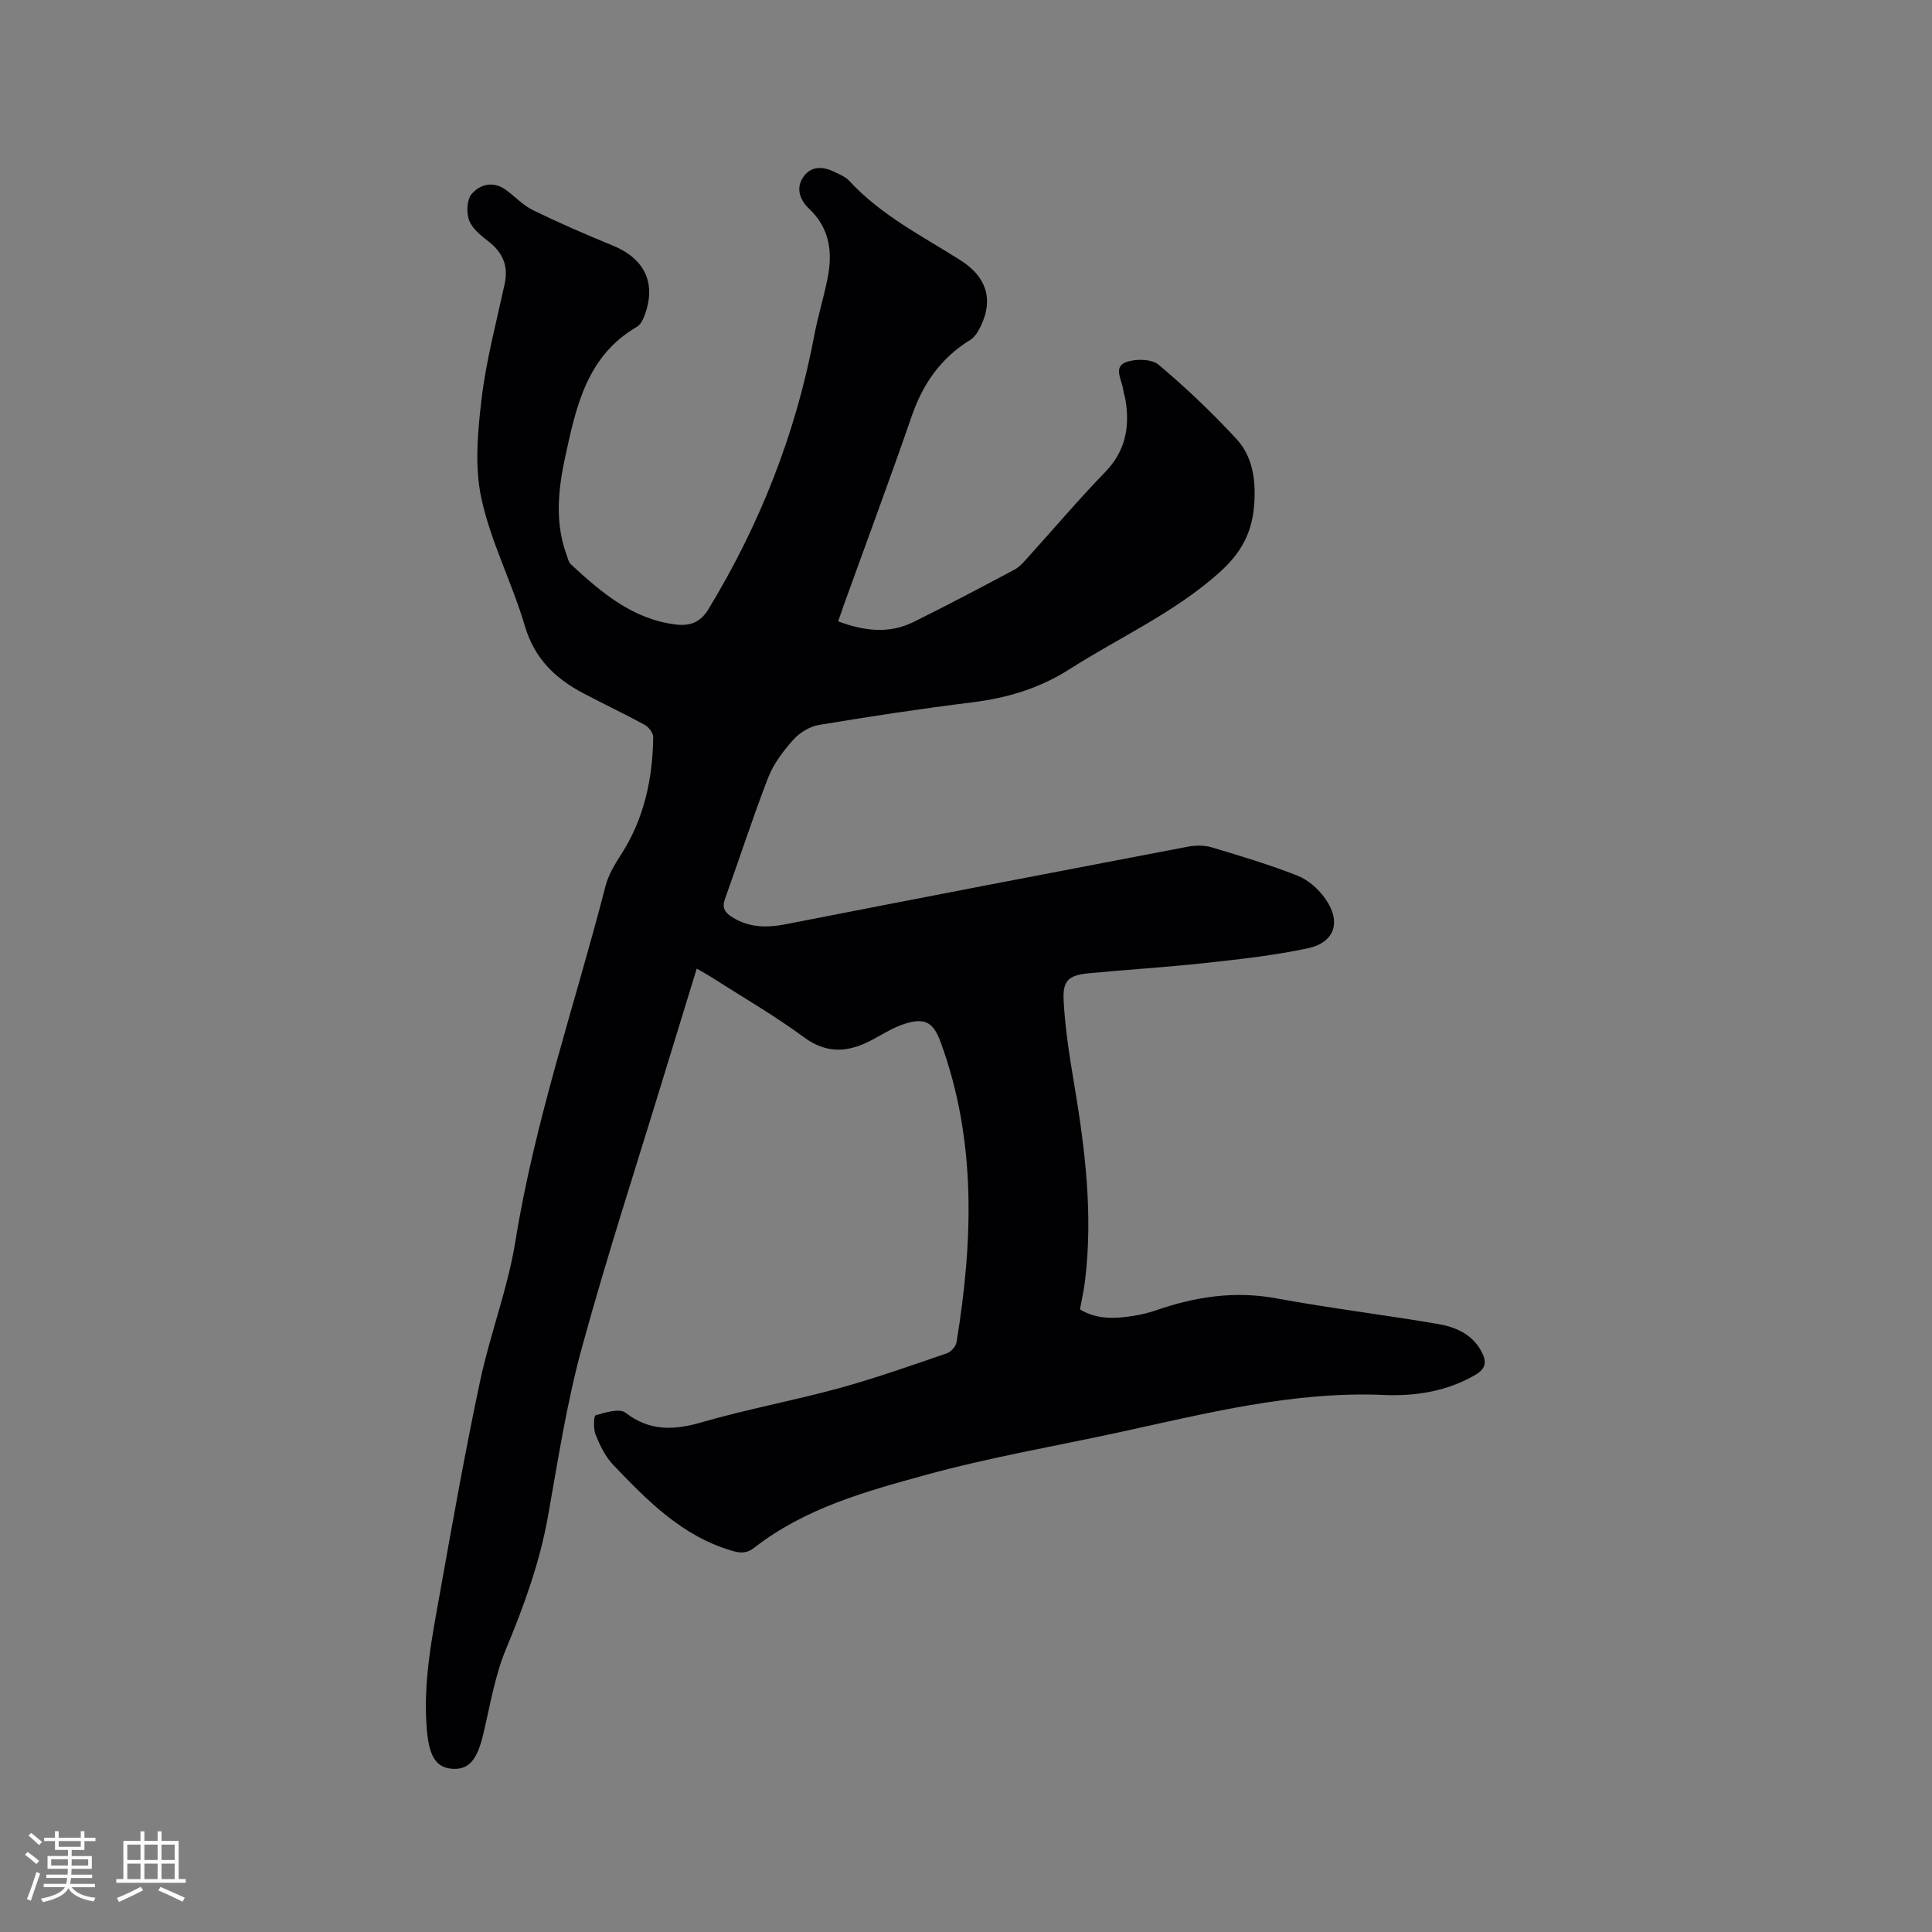 <svg enable-background="new 0 0 400 400" viewBox="0 0 400 400" xmlns="http://www.w3.org/2000/svg"><rect x="0" y="0" width="400" height="400" fill="#808080" stroke="none"/><path d="m173.53 128.64c5.35 2 10.53 2.65 15.6.14 7.02-3.47 13.95-7.14 20.87-10.82 1.08-.57 1.95-1.6 2.8-2.54 5.34-5.89 10.48-11.98 16.01-17.68 4.2-4.33 5.13-9.28 4.22-14.9-.12-.73-.4-1.44-.49-2.17-.24-1.97-2.09-4.64.51-5.66 1.97-.77 5.36-.72 6.82.5 5.66 4.74 11.04 9.89 16.07 15.31 3.27 3.52 4.03 8.06 3.77 13.03-.33 6.18-2.56 10.51-7.34 14.76-9.34 8.32-20.58 13.33-30.9 19.92-6.25 3.99-12.91 5.98-20.16 6.88-10.61 1.31-21.2 2.92-31.75 4.68-1.91.32-4 1.59-5.3 3.05-2.09 2.34-4.11 5-5.23 7.89-3.21 8.27-5.92 16.73-8.93 25.08-.7 1.95.06 2.89 1.58 3.83 3.48 2.15 7.11 2.17 11.02 1.41 27.74-5.43 55.5-10.77 83.26-16.06 1.6-.3 3.43-.3 4.97.16 5.97 1.79 11.96 3.58 17.75 5.87 2.21.88 4.34 2.79 5.73 4.78 3.33 4.73 1.96 9.02-3.6 10.22-7 1.51-14.17 2.28-21.3 3.06-7.99.88-16.03 1.35-24.04 2.12-4.13.4-5.46 1.41-5.26 5.55.3 5.89 1.24 11.77 2.22 17.6 2.25 13.42 3.88 26.85 2.22 40.47-.24 1.98-.68 3.93-1.05 5.98 3.58 2.17 7.36 1.92 11.15 1.32 1.56-.25 3.13-.62 4.62-1.14 8.1-2.81 16.25-4.07 24.89-2.47 11.12 2.05 22.37 3.41 33.52 5.32 3.55.61 6.95 2.06 8.87 5.55 1.1 2 1.22 3.57-1.19 4.97-5.92 3.45-12.44 4.44-19 4.16-18.7-.79-36.57 3.78-54.56 7.69-13.35 2.9-26.86 5.2-40.01 8.81-12.49 3.42-25.17 6.89-35.7 15.11-1.65 1.29-3.01 1.15-4.91.57-10.21-3.08-17.31-10.38-24.34-17.72-1.63-1.7-2.73-4.03-3.63-6.24-.49-1.21-.39-3.9 0-4.01 2.01-.57 4.93-1.5 6.18-.54 5.08 3.9 10.08 3.65 15.87 1.97 9.34-2.71 18.95-4.46 28.33-7.03 7.55-2.07 14.94-4.7 22.35-7.23.85-.29 1.86-1.43 2-2.3 3.42-20.94 4.17-41.74-3.29-62.12-1.47-4.01-3.15-5.15-7.35-3.83-2.19.69-4.23 1.91-6.26 3.04-4.97 2.78-9.59 3.54-14.71-.24-6.13-4.52-12.76-8.34-19.19-12.46-.87-.55-1.78-1.04-2.99-1.74-2.25 7.32-4.42 14.37-6.57 21.42-5.8 19.03-11.98 37.96-17.23 57.15-3.12 11.4-4.92 23.18-7 34.85-1.71 9.56-4.97 18.52-8.69 27.46-2.32 5.58-3.3 11.74-4.72 17.68-1.24 5.2-2.92 7.27-6.22 7.12-3.41-.16-4.94-2.39-5.43-7.95-.89-9.96 1.12-19.64 2.85-29.33 2.57-14.38 5.13-28.77 8.17-43.05 2.07-9.72 5.73-19.15 7.3-28.93 4.05-25.08 12.35-49.02 18.65-73.49.58-2.27 1.86-4.43 3.15-6.42 4.83-7.46 6.62-15.74 6.73-24.46.01-.86-.96-2.08-1.8-2.54-4.18-2.28-8.5-4.31-12.71-6.54-5.8-3.06-10.08-7.18-12.06-13.9-2.63-8.92-7.04-17.37-9-26.4-1.44-6.61-.77-13.89.05-20.74.96-7.96 3.05-15.79 4.76-23.65.82-3.78-.38-6.55-3.39-8.87-1.55-1.2-3.33-2.63-3.97-4.35-.59-1.58-.48-4.25.52-5.42 1.77-2.07 4.52-2.76 7.14-.84 1.88 1.37 3.53 3.18 5.58 4.18 5.4 2.63 10.92 5.04 16.49 7.31 6.67 2.73 9.1 7.83 6.58 14.54-.32.85-.83 1.87-1.56 2.29-10.33 5.99-12.58 16.44-14.83 26.84-1.47 6.78-2.21 13.61.26 20.36.25.69.42 1.54.92 2 6.26 5.78 12.7 11.31 21.63 12.43 2.89.36 5.11-.33 6.85-3.2 10.66-17.57 18.06-36.35 21.87-56.56.74-3.95 1.94-7.81 2.74-11.75 1.11-5.44.55-10.46-3.8-14.57-1.79-1.69-2.76-4.03-1.35-6.32 1.51-2.47 3.97-2.55 6.44-1.37 1.14.54 2.43 1.05 3.25 1.94 6.51 7.07 14.97 11.35 22.93 16.37 5.84 3.68 7.09 8.76 3.75 14.7-.4.7-.97 1.42-1.64 1.84-6.05 3.71-9.8 9.05-12.11 15.74-4.53 13.1-9.37 26.1-14.08 39.15-.35 1.07-.73 2.15-1.17 3.38z" fill="#010103"/><g fill="#fcfbfa"><path d="m5.17 384 .55-.58c.85.61 1.65 1.24 2.4 1.87l-.59.64c-.83-.73-1.62-1.38-2.36-1.93m1.22 9.53-.82-.34c.71-1.76 1.37-3.64 1.98-5.63.24.13.5.25.76.36-.6 1.67-1.24 3.54-1.92 5.61m-.5-13.5.57-.54c.56.44 1.31 1.06 2.26 1.87l-.64.64c-.68-.66-1.41-1.32-2.19-1.97m3.25.46h2.24v-1.36h.77v1.36h4.57v-1.36h.76v1.36h2.28v.69h-2.28v1.84h-2.64v1.26h4.18v2.64h-4.21c0 .45-.02.86-.05 1.21h4.32v.69h-4.38c-.04.34-.1.75-.19 1.22h5.15v.69h-4.82c.87 1.19 2.51 1.92 4.93 2.19-.17.31-.3.57-.37.76-2.77-.49-4.52-1.41-5.26-2.76-.56 1.26-2.3 2.23-5.24 2.9-.12-.24-.26-.48-.43-.72 2.73-.55 4.38-1.34 4.96-2.38h-4.38v-.69h4.65c.1-.38.17-.79.21-1.22h-4.32v-.69h4.4c.03-.34.05-.75.05-1.21h-4.2v-2.64h4.23v-1.26h-2.69v-1.84h-2.24zm1.46 4.46v1.29h3.45c.01-.4.02-.57.01-.53v-.32-.45h-3.46zm1.55-2.59h4.57v-1.19h-4.57zm6.11 2.59h-3.42v.77c-.01.19-.01.37-.02.53h3.44z"/><path d="m32.63 379.16h.82v1.98h3.54v7.89h1.46v.78h-14.37v-.78h1.46v-7.89h3.54v-1.98h.82v1.98h2.73zm-3.49 11.48.5.73c-1.61.82-3.28 1.63-5 2.41-.13-.27-.28-.55-.44-.82 1.75-.72 3.4-1.49 4.94-2.32m-2.78-5.55h2.73v-3.18h-2.73zm0 3.95h2.73v-3.2h-2.73zm3.54-3.95h2.73v-3.18h-2.73zm0 3.95h2.73v-3.2h-2.73zm7.89 4.68c-1.84-.92-3.51-1.7-5.02-2.32l.45-.73c1.89.8 3.57 1.55 5.04 2.23zm-1.62-11.81h-2.73v3.18h2.73zm-2.73 7.13h2.73v-3.2h-2.73z"/></g></svg>